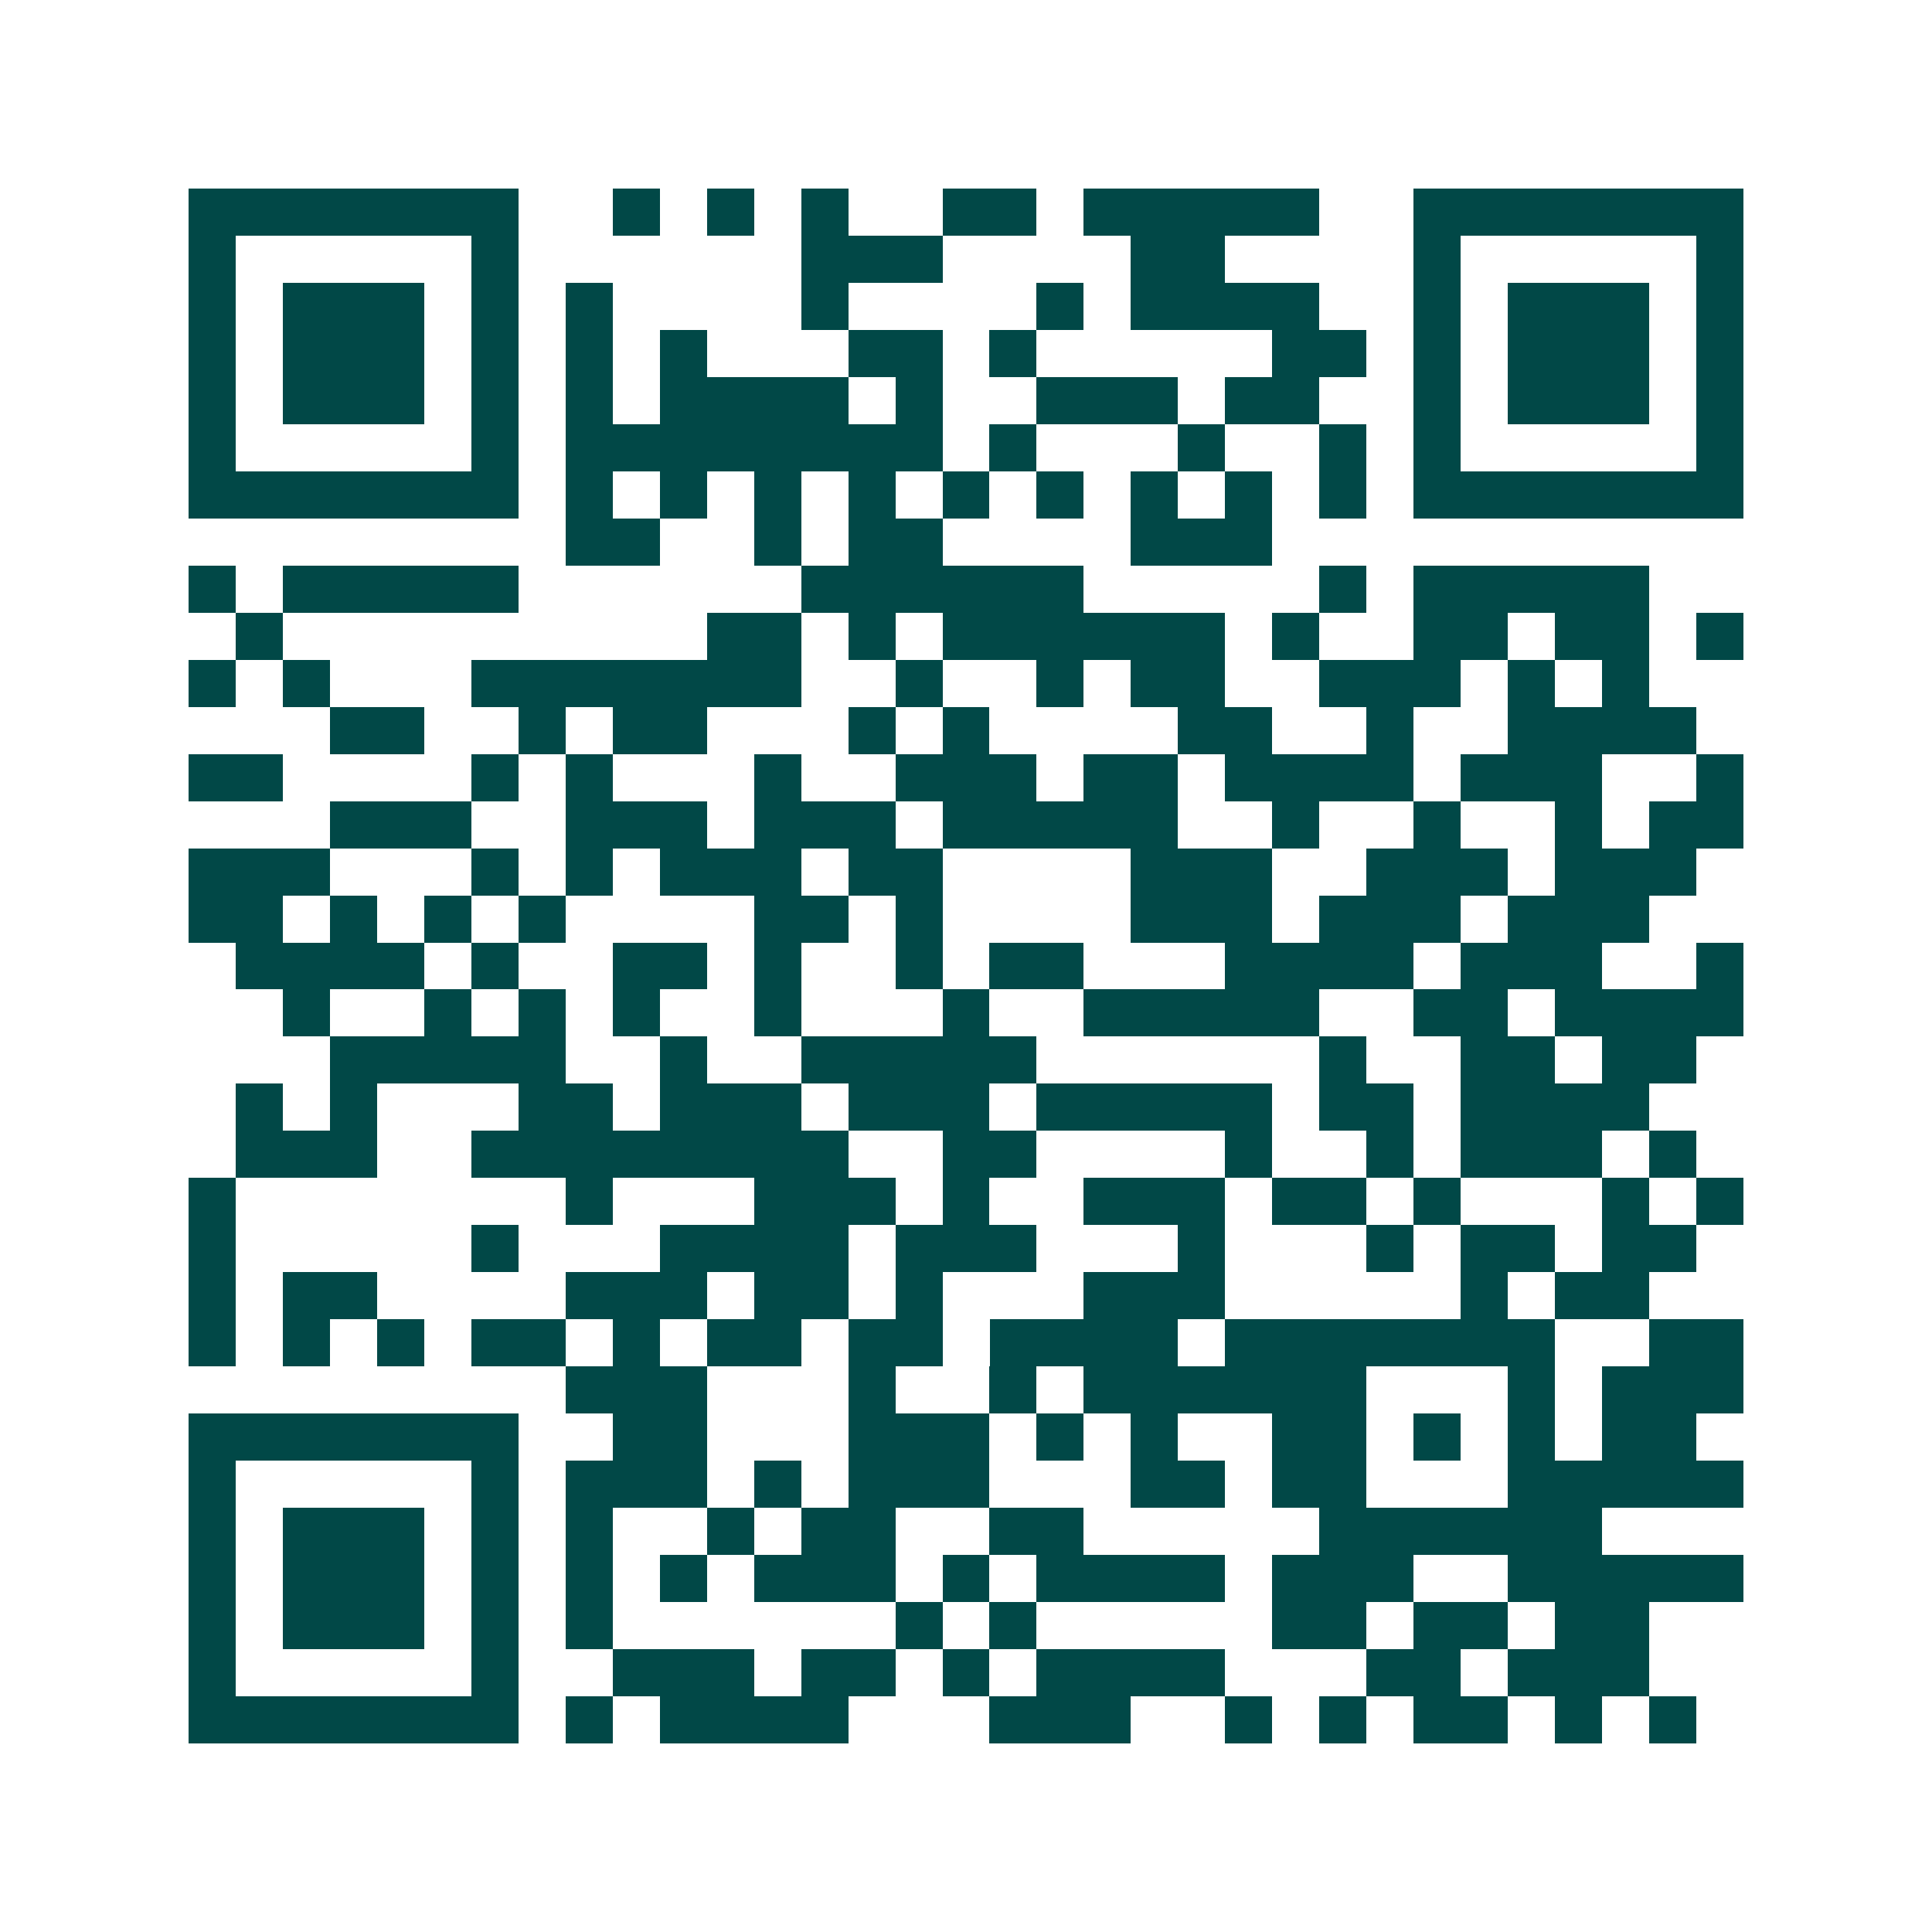 <svg xmlns="http://www.w3.org/2000/svg" width="200" height="200" viewBox="0 0 41 41" shape-rendering="crispEdges"><path fill="#ffffff" d="M0 0h41v41H0z"/><path stroke="#014847" d="M4 4.5h7m2 0h1m1 0h1m1 0h1m2 0h2m1 0h5m2 0h7M4 5.5h1m5 0h1m6 0h3m4 0h2m4 0h1m5 0h1M4 6.5h1m1 0h3m1 0h1m1 0h1m4 0h1m4 0h1m1 0h4m2 0h1m1 0h3m1 0h1M4 7.5h1m1 0h3m1 0h1m1 0h1m1 0h1m3 0h2m1 0h1m5 0h2m1 0h1m1 0h3m1 0h1M4 8.5h1m1 0h3m1 0h1m1 0h1m1 0h4m1 0h1m2 0h3m1 0h2m2 0h1m1 0h3m1 0h1M4 9.5h1m5 0h1m1 0h8m1 0h1m3 0h1m2 0h1m1 0h1m5 0h1M4 10.5h7m1 0h1m1 0h1m1 0h1m1 0h1m1 0h1m1 0h1m1 0h1m1 0h1m1 0h1m1 0h7M12 11.5h2m2 0h1m1 0h2m4 0h3M4 12.5h1m1 0h5m6 0h6m5 0h1m1 0h5M5 13.5h1m9 0h2m1 0h1m1 0h6m1 0h1m2 0h2m1 0h2m1 0h1M4 14.5h1m1 0h1m3 0h7m2 0h1m2 0h1m1 0h2m2 0h3m1 0h1m1 0h1M7 15.5h2m2 0h1m1 0h2m3 0h1m1 0h1m4 0h2m2 0h1m2 0h4M4 16.5h2m4 0h1m1 0h1m3 0h1m2 0h3m1 0h2m1 0h4m1 0h3m2 0h1M7 17.5h3m2 0h3m1 0h3m1 0h5m2 0h1m2 0h1m2 0h1m1 0h2M4 18.5h3m3 0h1m1 0h1m1 0h3m1 0h2m4 0h3m2 0h3m1 0h3M4 19.5h2m1 0h1m1 0h1m1 0h1m4 0h2m1 0h1m4 0h3m1 0h3m1 0h3M5 20.5h4m1 0h1m2 0h2m1 0h1m2 0h1m1 0h2m3 0h4m1 0h3m2 0h1M6 21.5h1m2 0h1m1 0h1m1 0h1m2 0h1m3 0h1m2 0h5m2 0h2m1 0h4M7 22.5h5m2 0h1m2 0h5m6 0h1m2 0h2m1 0h2M5 23.5h1m1 0h1m3 0h2m1 0h3m1 0h3m1 0h5m1 0h2m1 0h4M5 24.5h3m2 0h8m2 0h2m4 0h1m2 0h1m1 0h3m1 0h1M4 25.5h1m7 0h1m3 0h3m1 0h1m2 0h3m1 0h2m1 0h1m3 0h1m1 0h1M4 26.5h1m5 0h1m3 0h4m1 0h3m3 0h1m3 0h1m1 0h2m1 0h2M4 27.5h1m1 0h2m4 0h3m1 0h2m1 0h1m3 0h3m5 0h1m1 0h2M4 28.5h1m1 0h1m1 0h1m1 0h2m1 0h1m1 0h2m1 0h2m1 0h4m1 0h7m2 0h2M12 29.5h3m3 0h1m2 0h1m1 0h6m3 0h1m1 0h3M4 30.5h7m2 0h2m3 0h3m1 0h1m1 0h1m2 0h2m1 0h1m1 0h1m1 0h2M4 31.5h1m5 0h1m1 0h3m1 0h1m1 0h3m3 0h2m1 0h2m3 0h5M4 32.5h1m1 0h3m1 0h1m1 0h1m2 0h1m1 0h2m2 0h2m5 0h6M4 33.5h1m1 0h3m1 0h1m1 0h1m1 0h1m1 0h3m1 0h1m1 0h4m1 0h3m2 0h5M4 34.5h1m1 0h3m1 0h1m1 0h1m6 0h1m1 0h1m5 0h2m1 0h2m1 0h2M4 35.5h1m5 0h1m2 0h3m1 0h2m1 0h1m1 0h4m3 0h2m1 0h3M4 36.5h7m1 0h1m1 0h4m3 0h3m2 0h1m1 0h1m1 0h2m1 0h1m1 0h1"/></svg>
